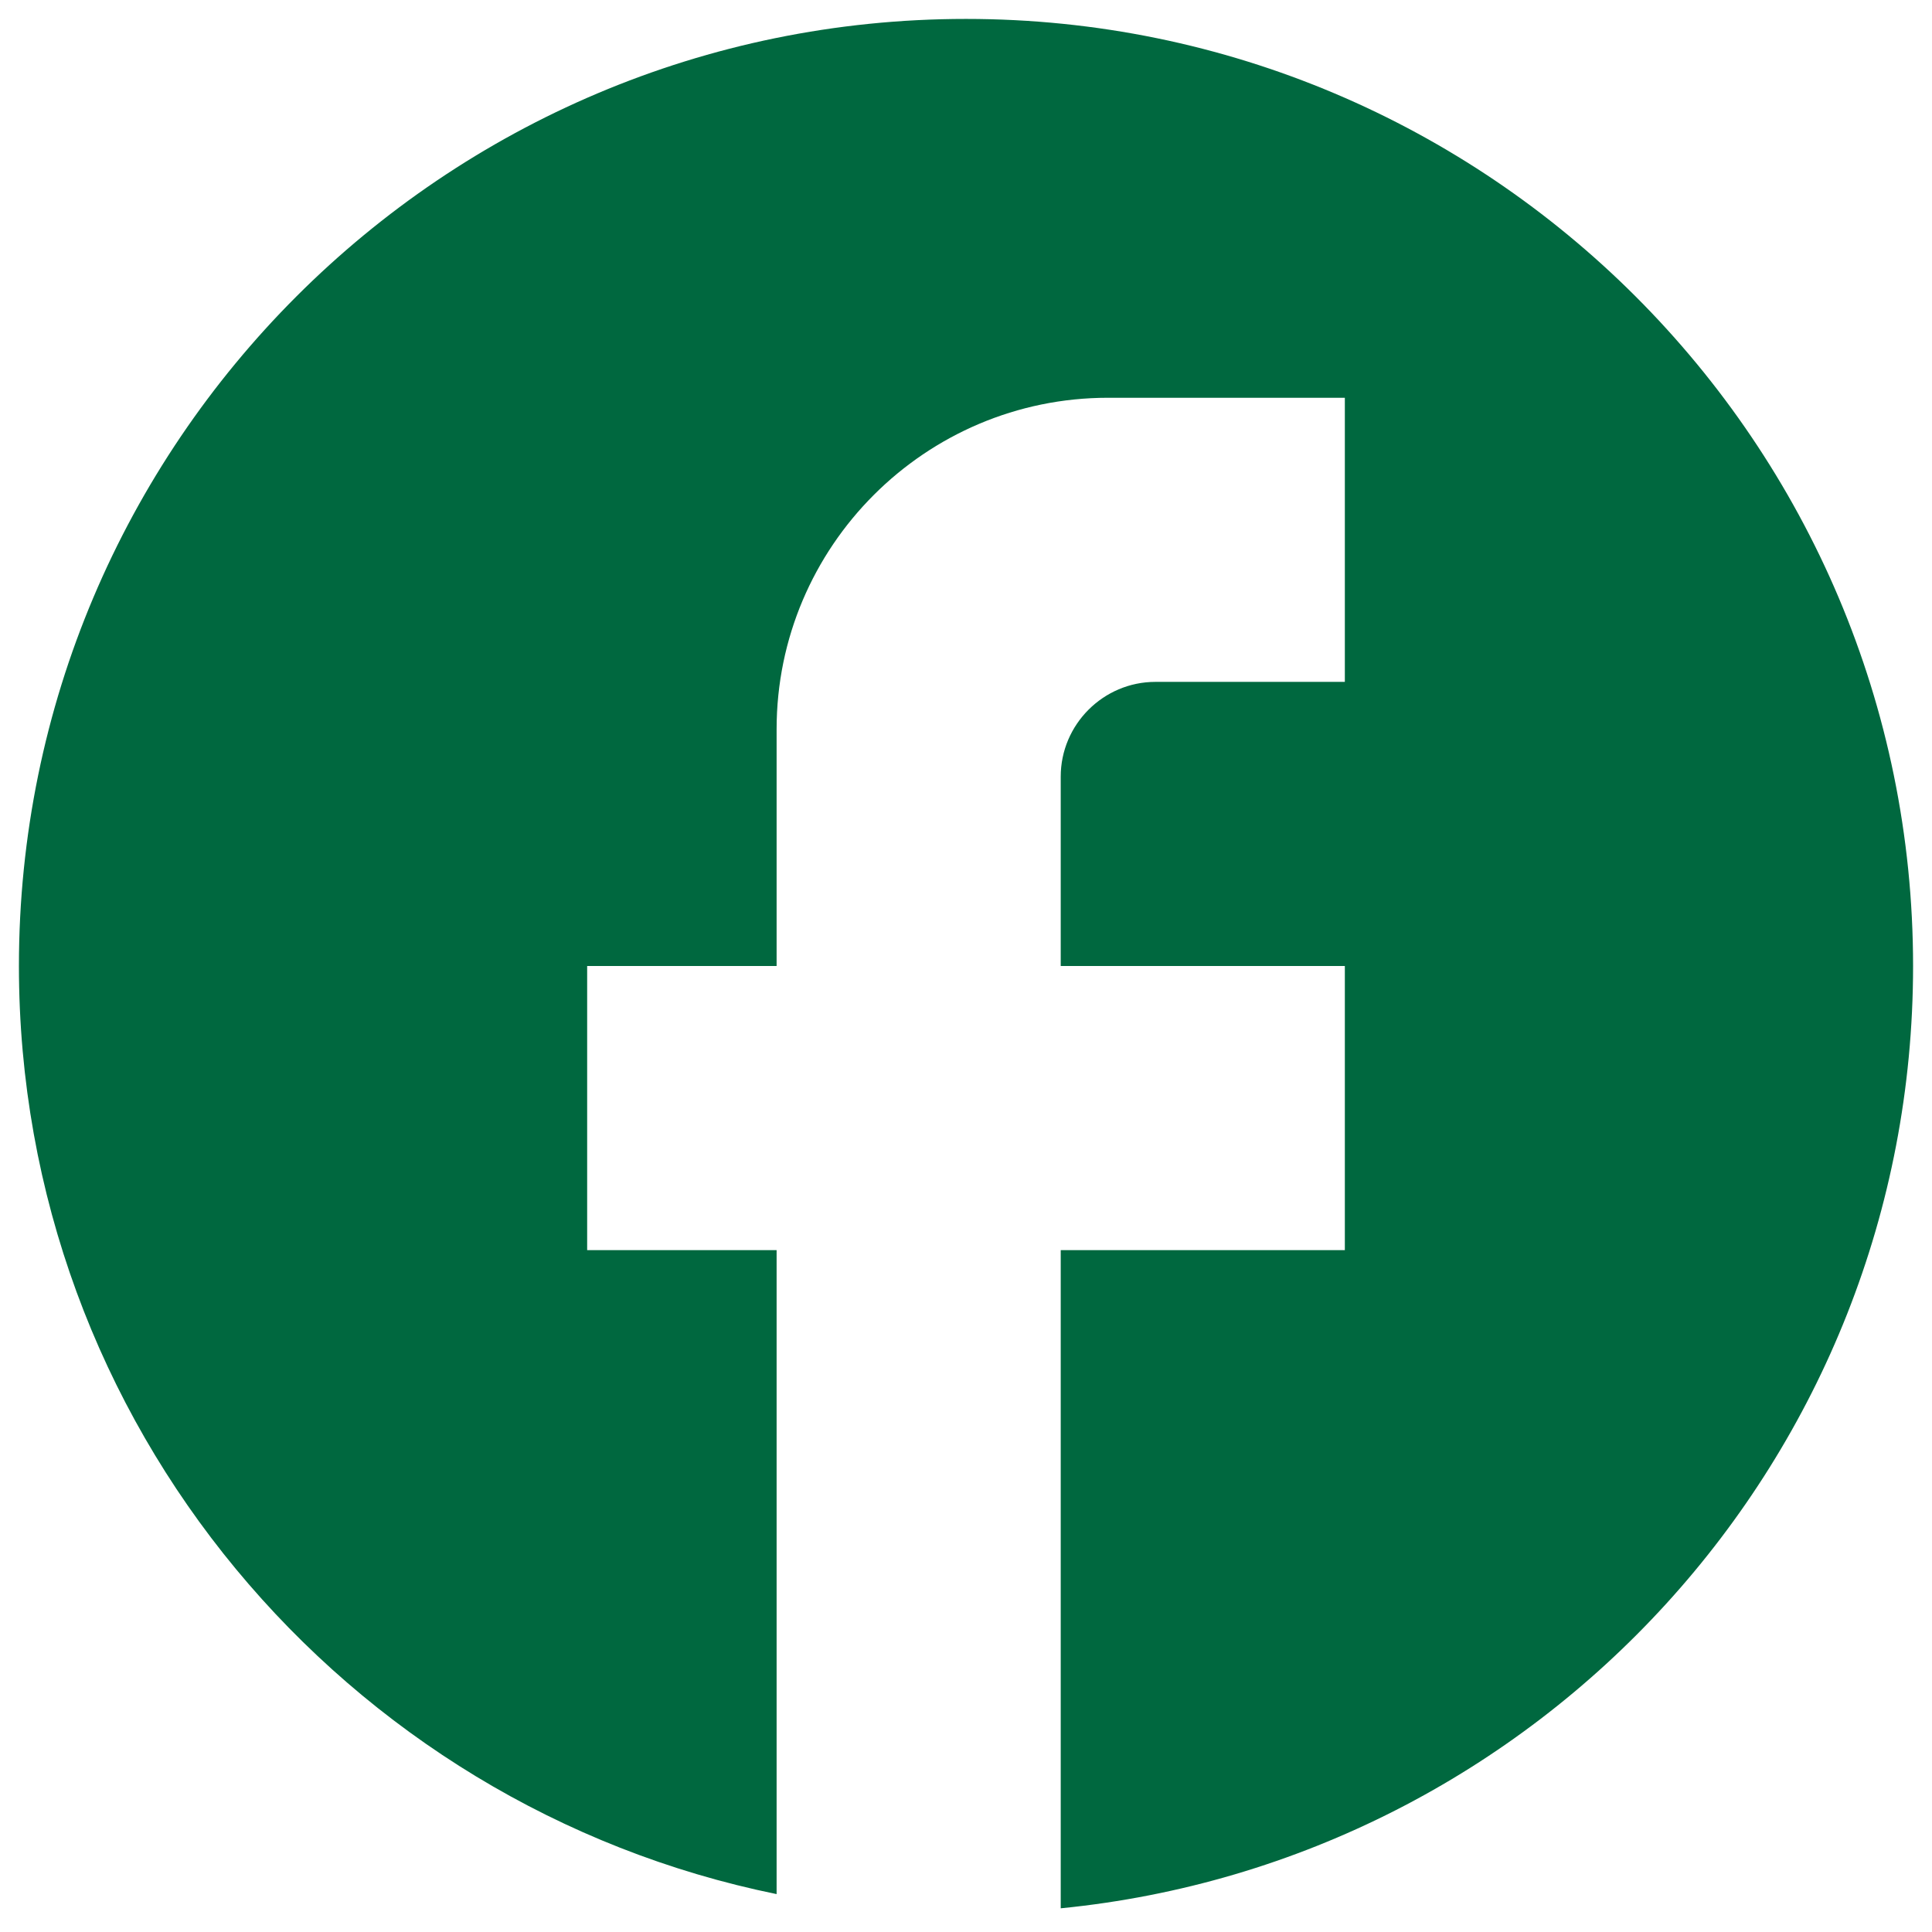 <svg width="34" height="34" viewBox="0 0 34 34" fill="none" xmlns="http://www.w3.org/2000/svg">
<path d="M33.667 17C33.667 7.8 26.2 0.333 17 0.333C7.8 0.333 0.333 7.8 0.333 17C0.333 25.067 6.067 31.783 13.667 33.333V22H10.333V17H13.667V12.833C13.667 9.617 16.283 7 19.5 7H23.667V12H20.333C19.417 12 18.667 12.75 18.667 13.667V17H23.667V22H18.667V33.583C27.083 32.75 33.667 25.65 33.667 17Z" fill="#00683F"/>
</svg>
